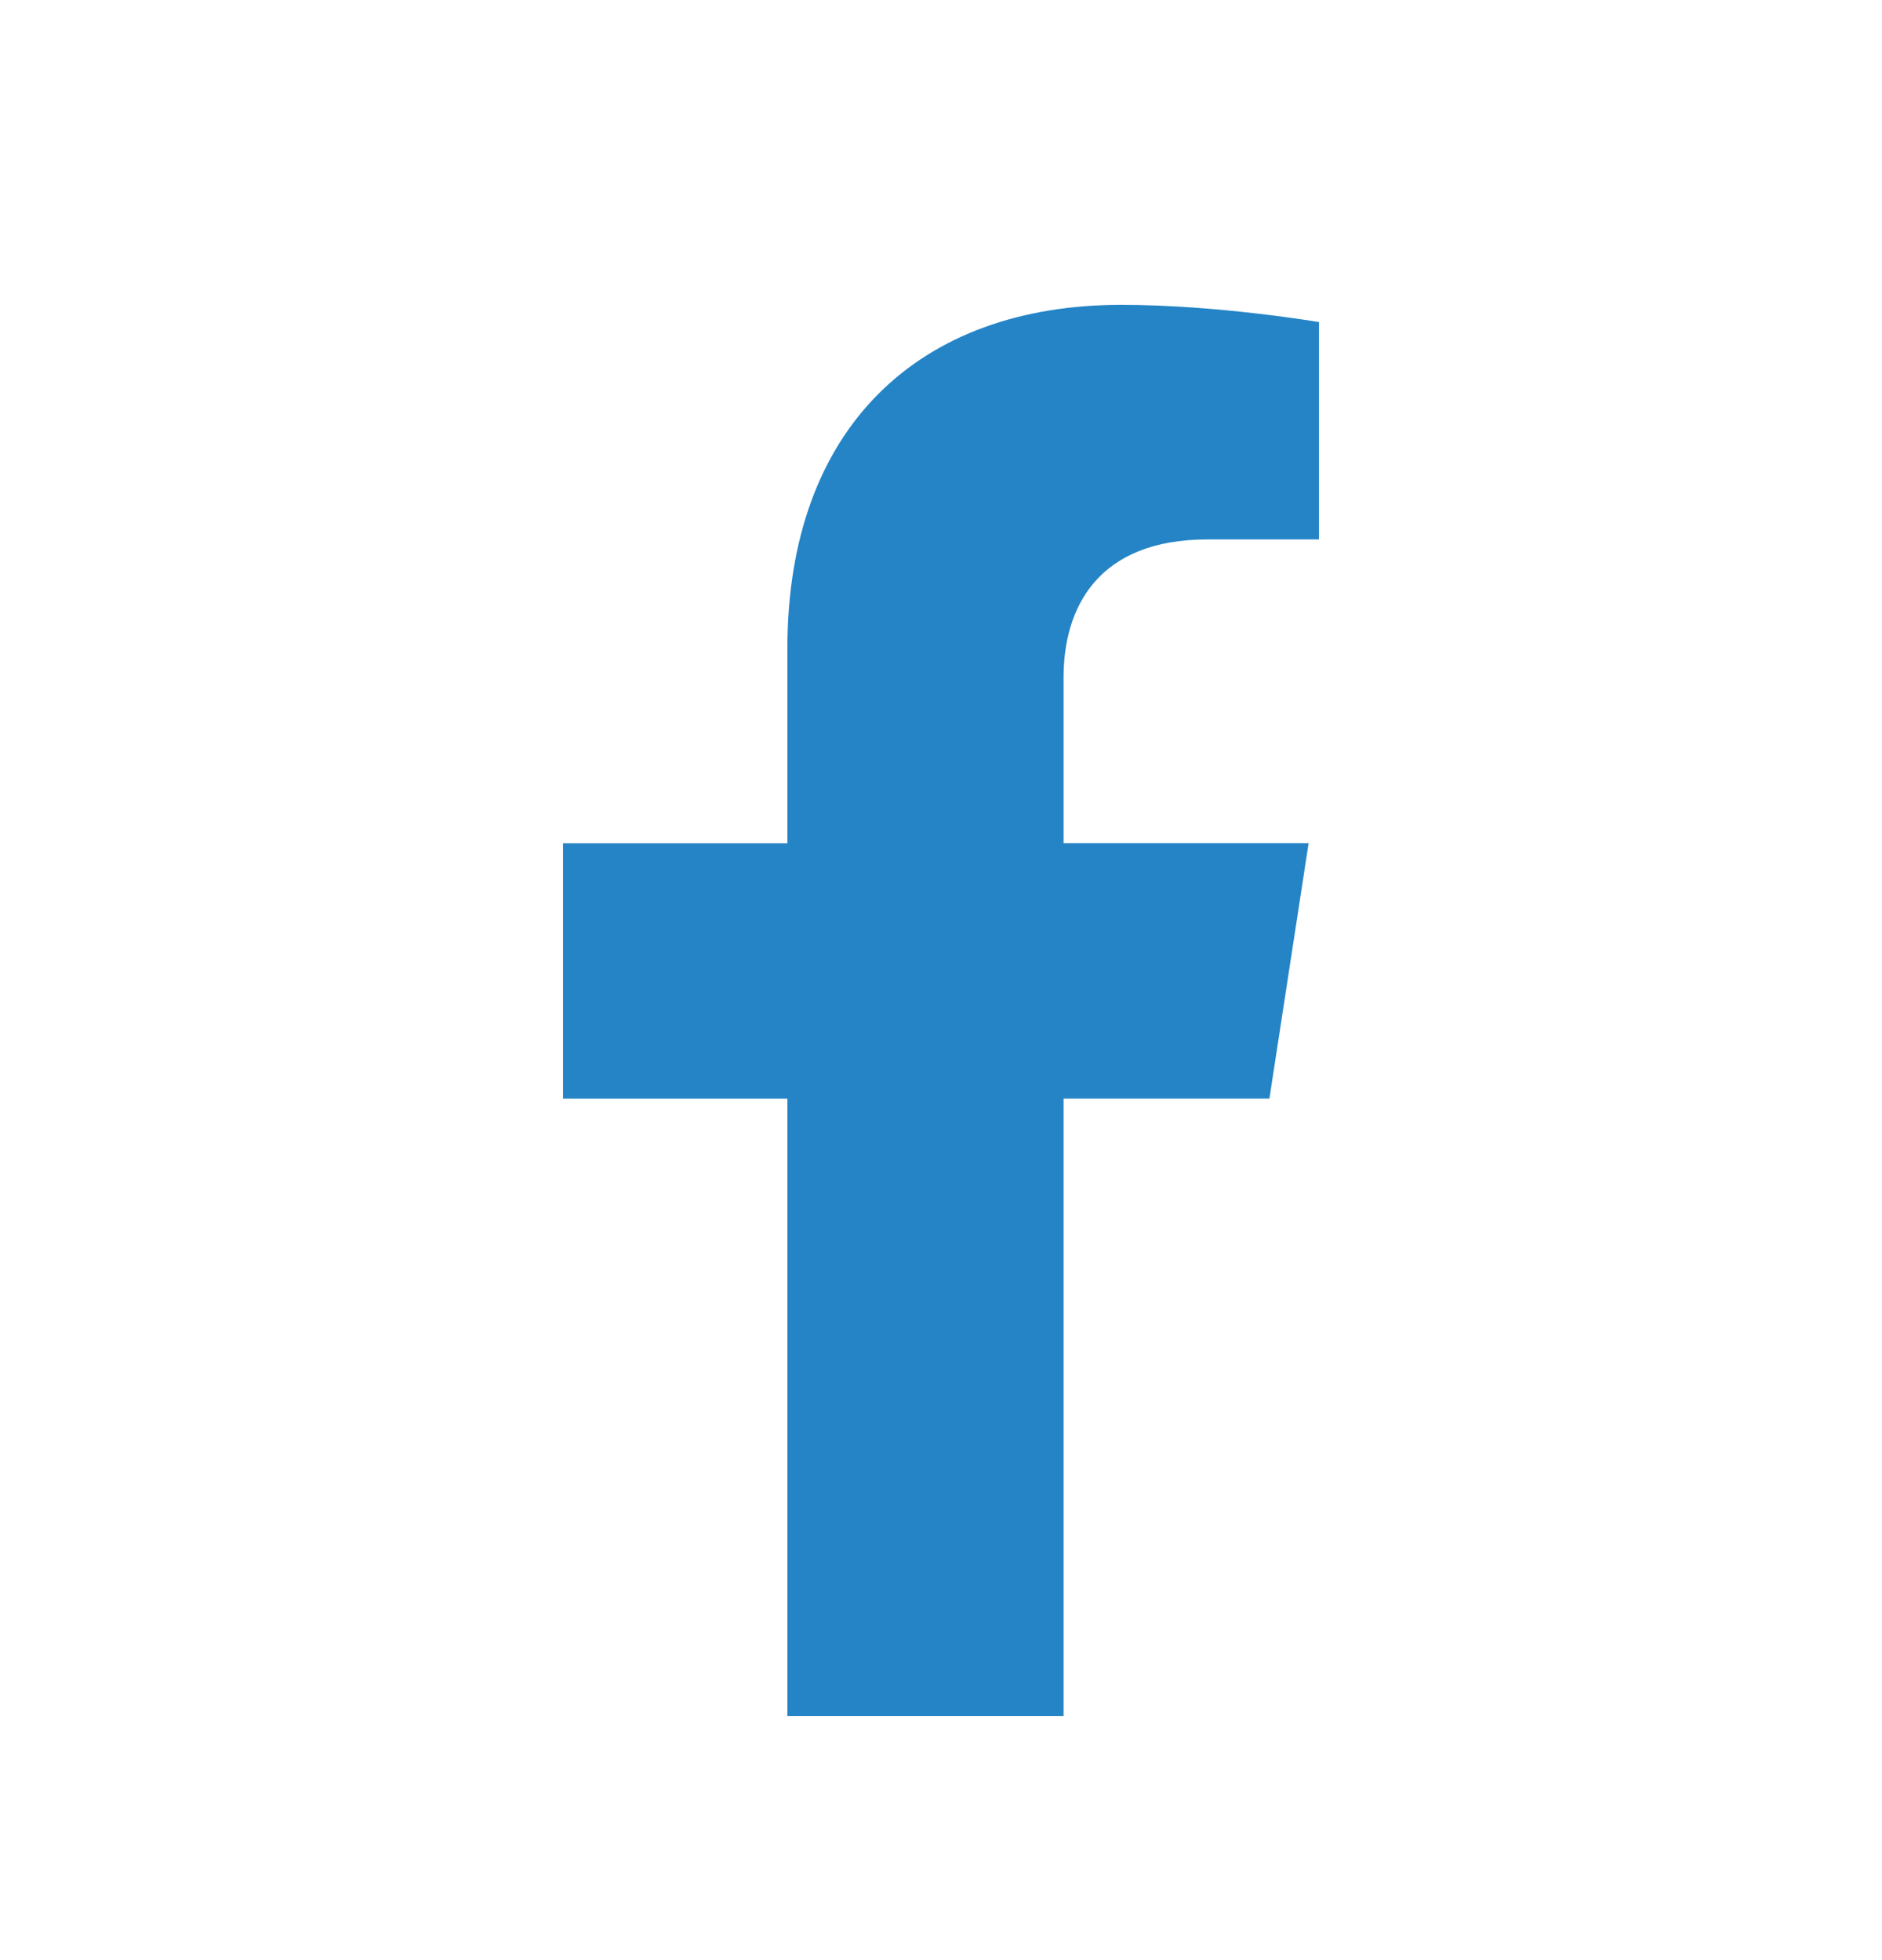 <svg xmlns="http://www.w3.org/2000/svg" width="24" height="25" viewBox="0 0 24 25">
    <path fill="#2484C6" fill-rule="evenodd" d="M13.563 21.887v-7.875h2.625l.5-3.258h-3.125V8.64c0-.89.436-1.76 1.836-1.76h1.421V4.108s-1.29-.22-2.522-.22c-2.574 0-4.257 1.56-4.257 4.385v2.482H7.18v3.258h2.861v7.875h3.522z"/>
</svg>
